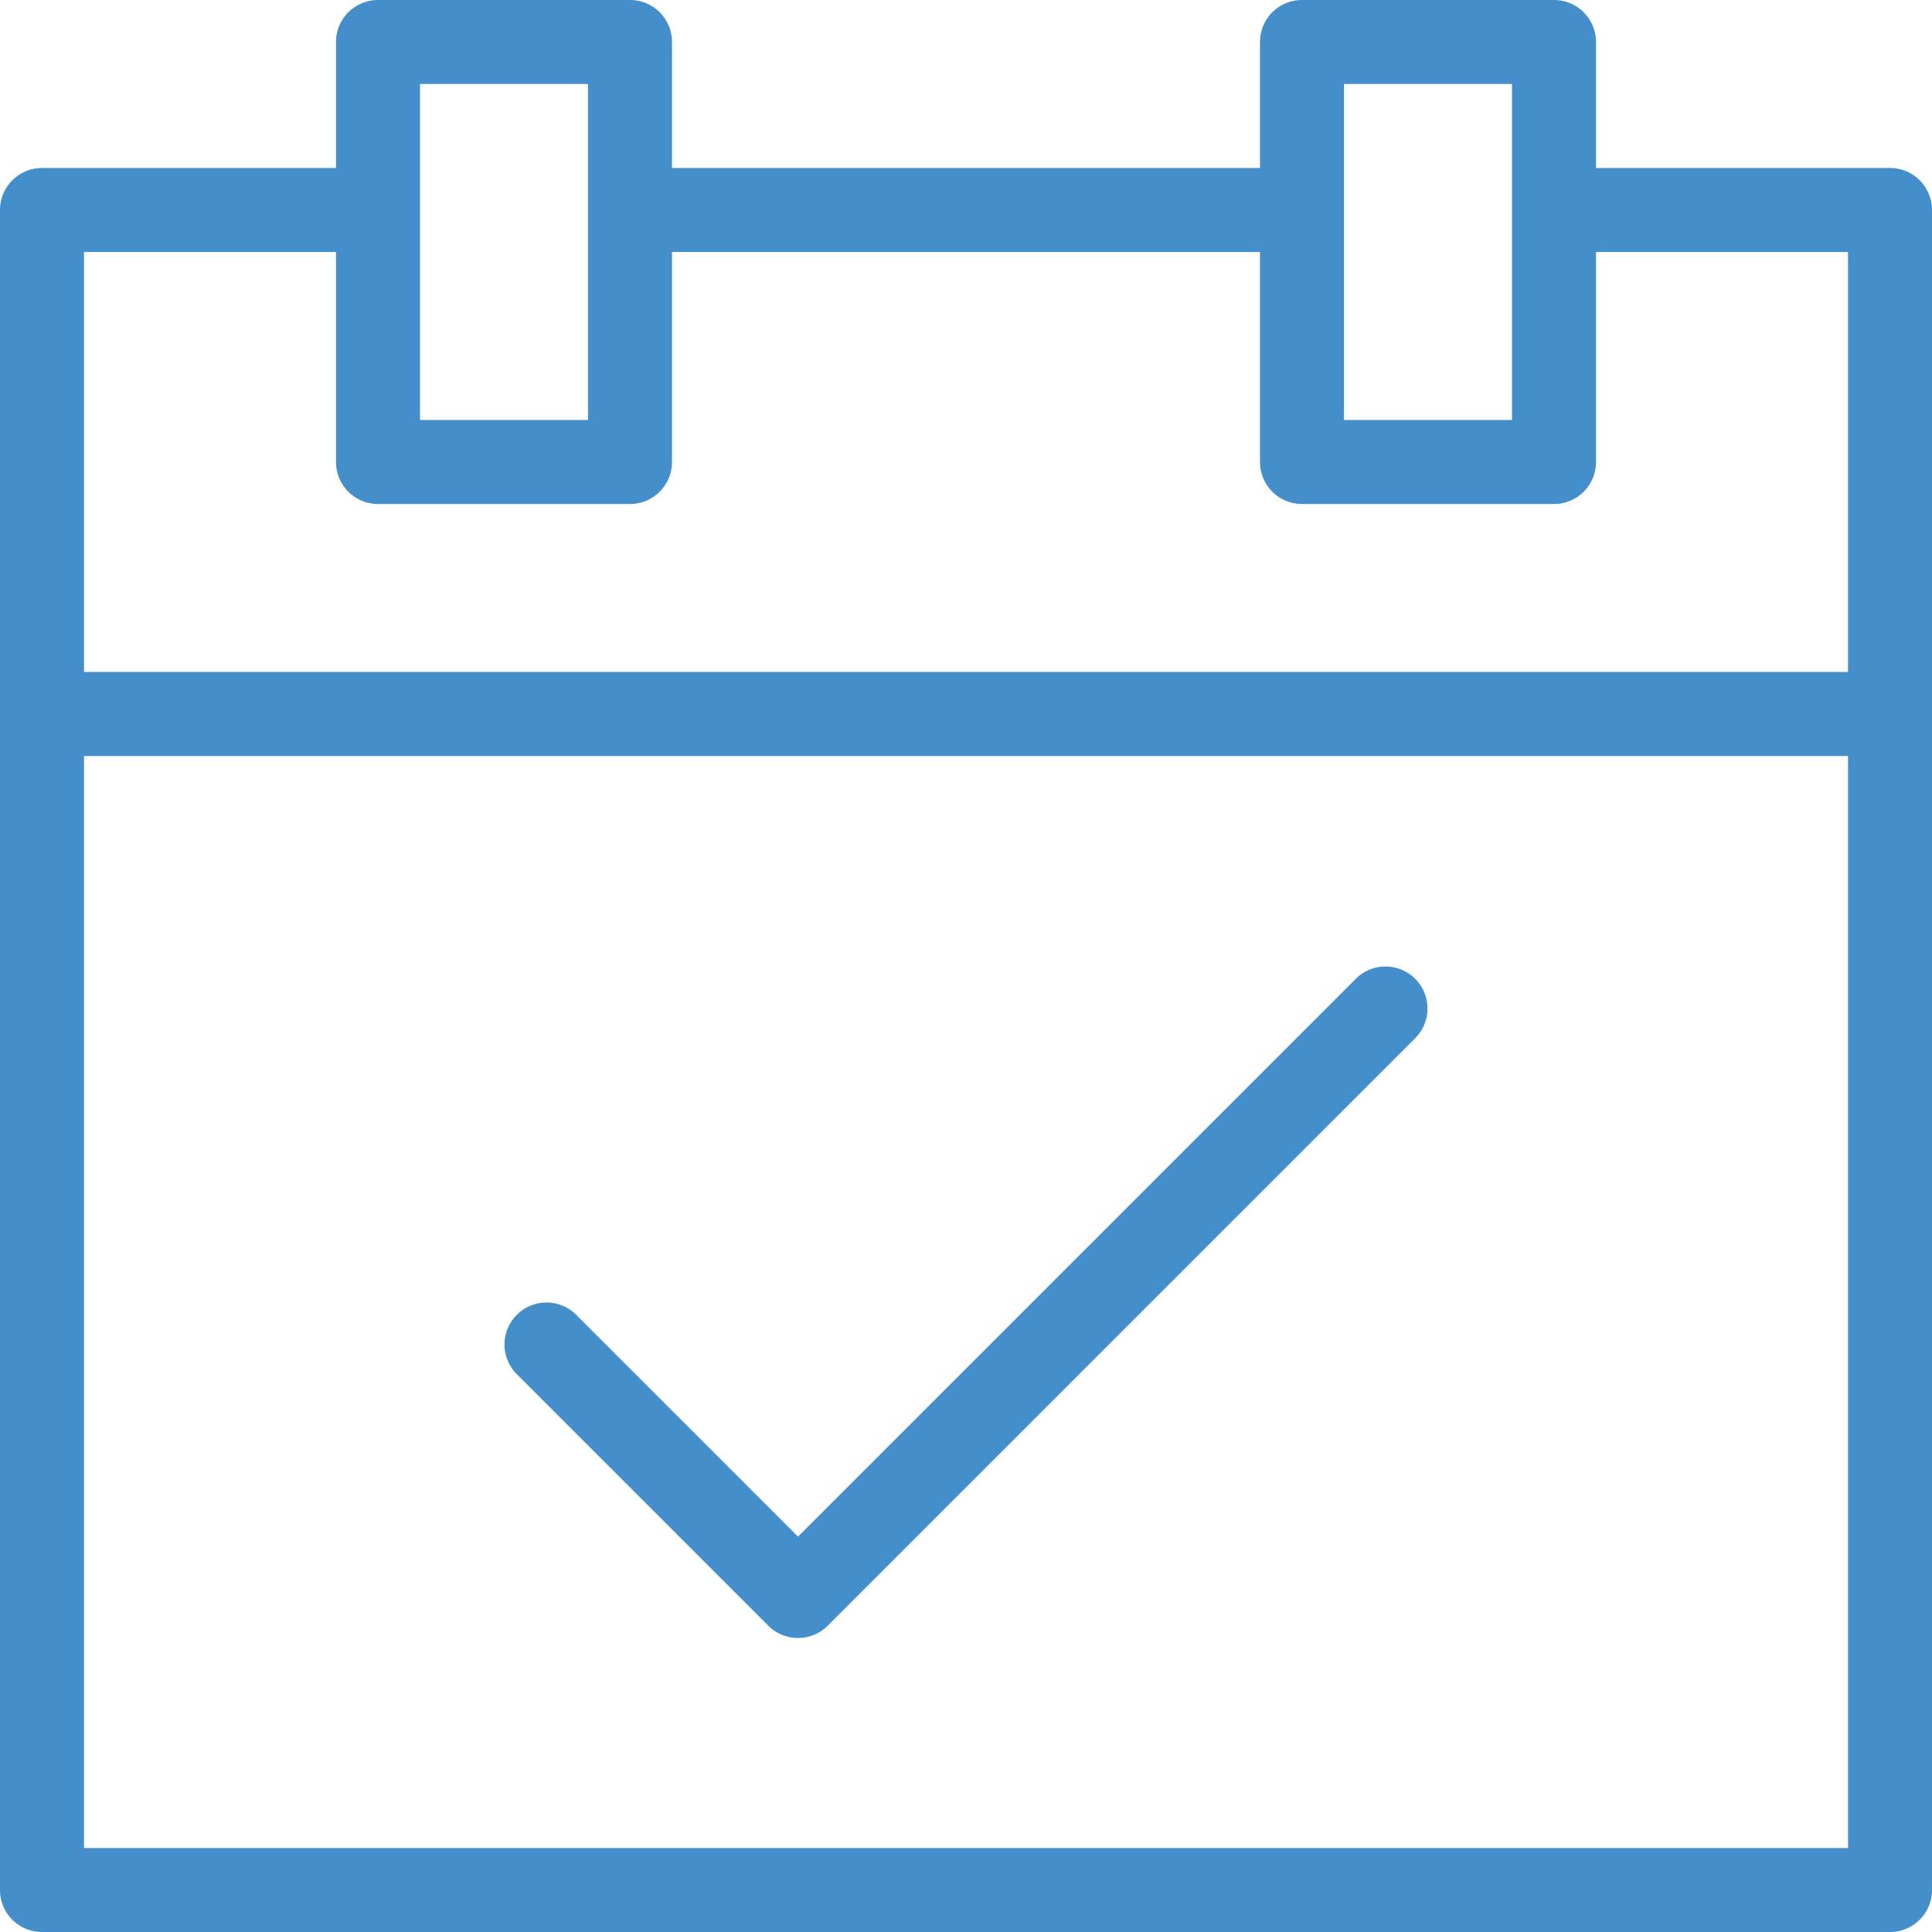 <?xml version="1.0" encoding="UTF-8"?>
<svg xmlns="http://www.w3.org/2000/svg" width="46" height="46" viewBox="0 0 46 46">
  <g transform="translate(-1 -1)">
    <path d="M33.293,24.293,20,37.586l-5.293-5.293a1,1,0,0,0-1.414,1.414l6,6a1,1,0,0,0,1.414,0l14-14a1,1,0,0,0-1.414-1.414Z" transform="translate(0 0)" fill="#438ecb"></path>
    <path d="M46,5H39V2a1,1,0,0,0-1-1H32a1,1,0,0,0-1,1V5H17V2a1,1,0,0,0-1-1H10A1,1,0,0,0,9,2V5H2A1,1,0,0,0,1,6V46a1,1,0,0,0,1,1H46a1,1,0,0,0,1-1V6A1,1,0,0,0,46,5ZM33,3h4v8H33ZM11,3h4v8H11ZM9,7v5a1,1,0,0,0,1,1h6a1,1,0,0,0,1-1V7H31v5a1,1,0,0,0,1,1h6a1,1,0,0,0,1-1V7h6V17H3V7ZM3,45V19H45V45Z" transform="translate(0 0)" fill="#438ecb"></path>
  </g>
</svg>
